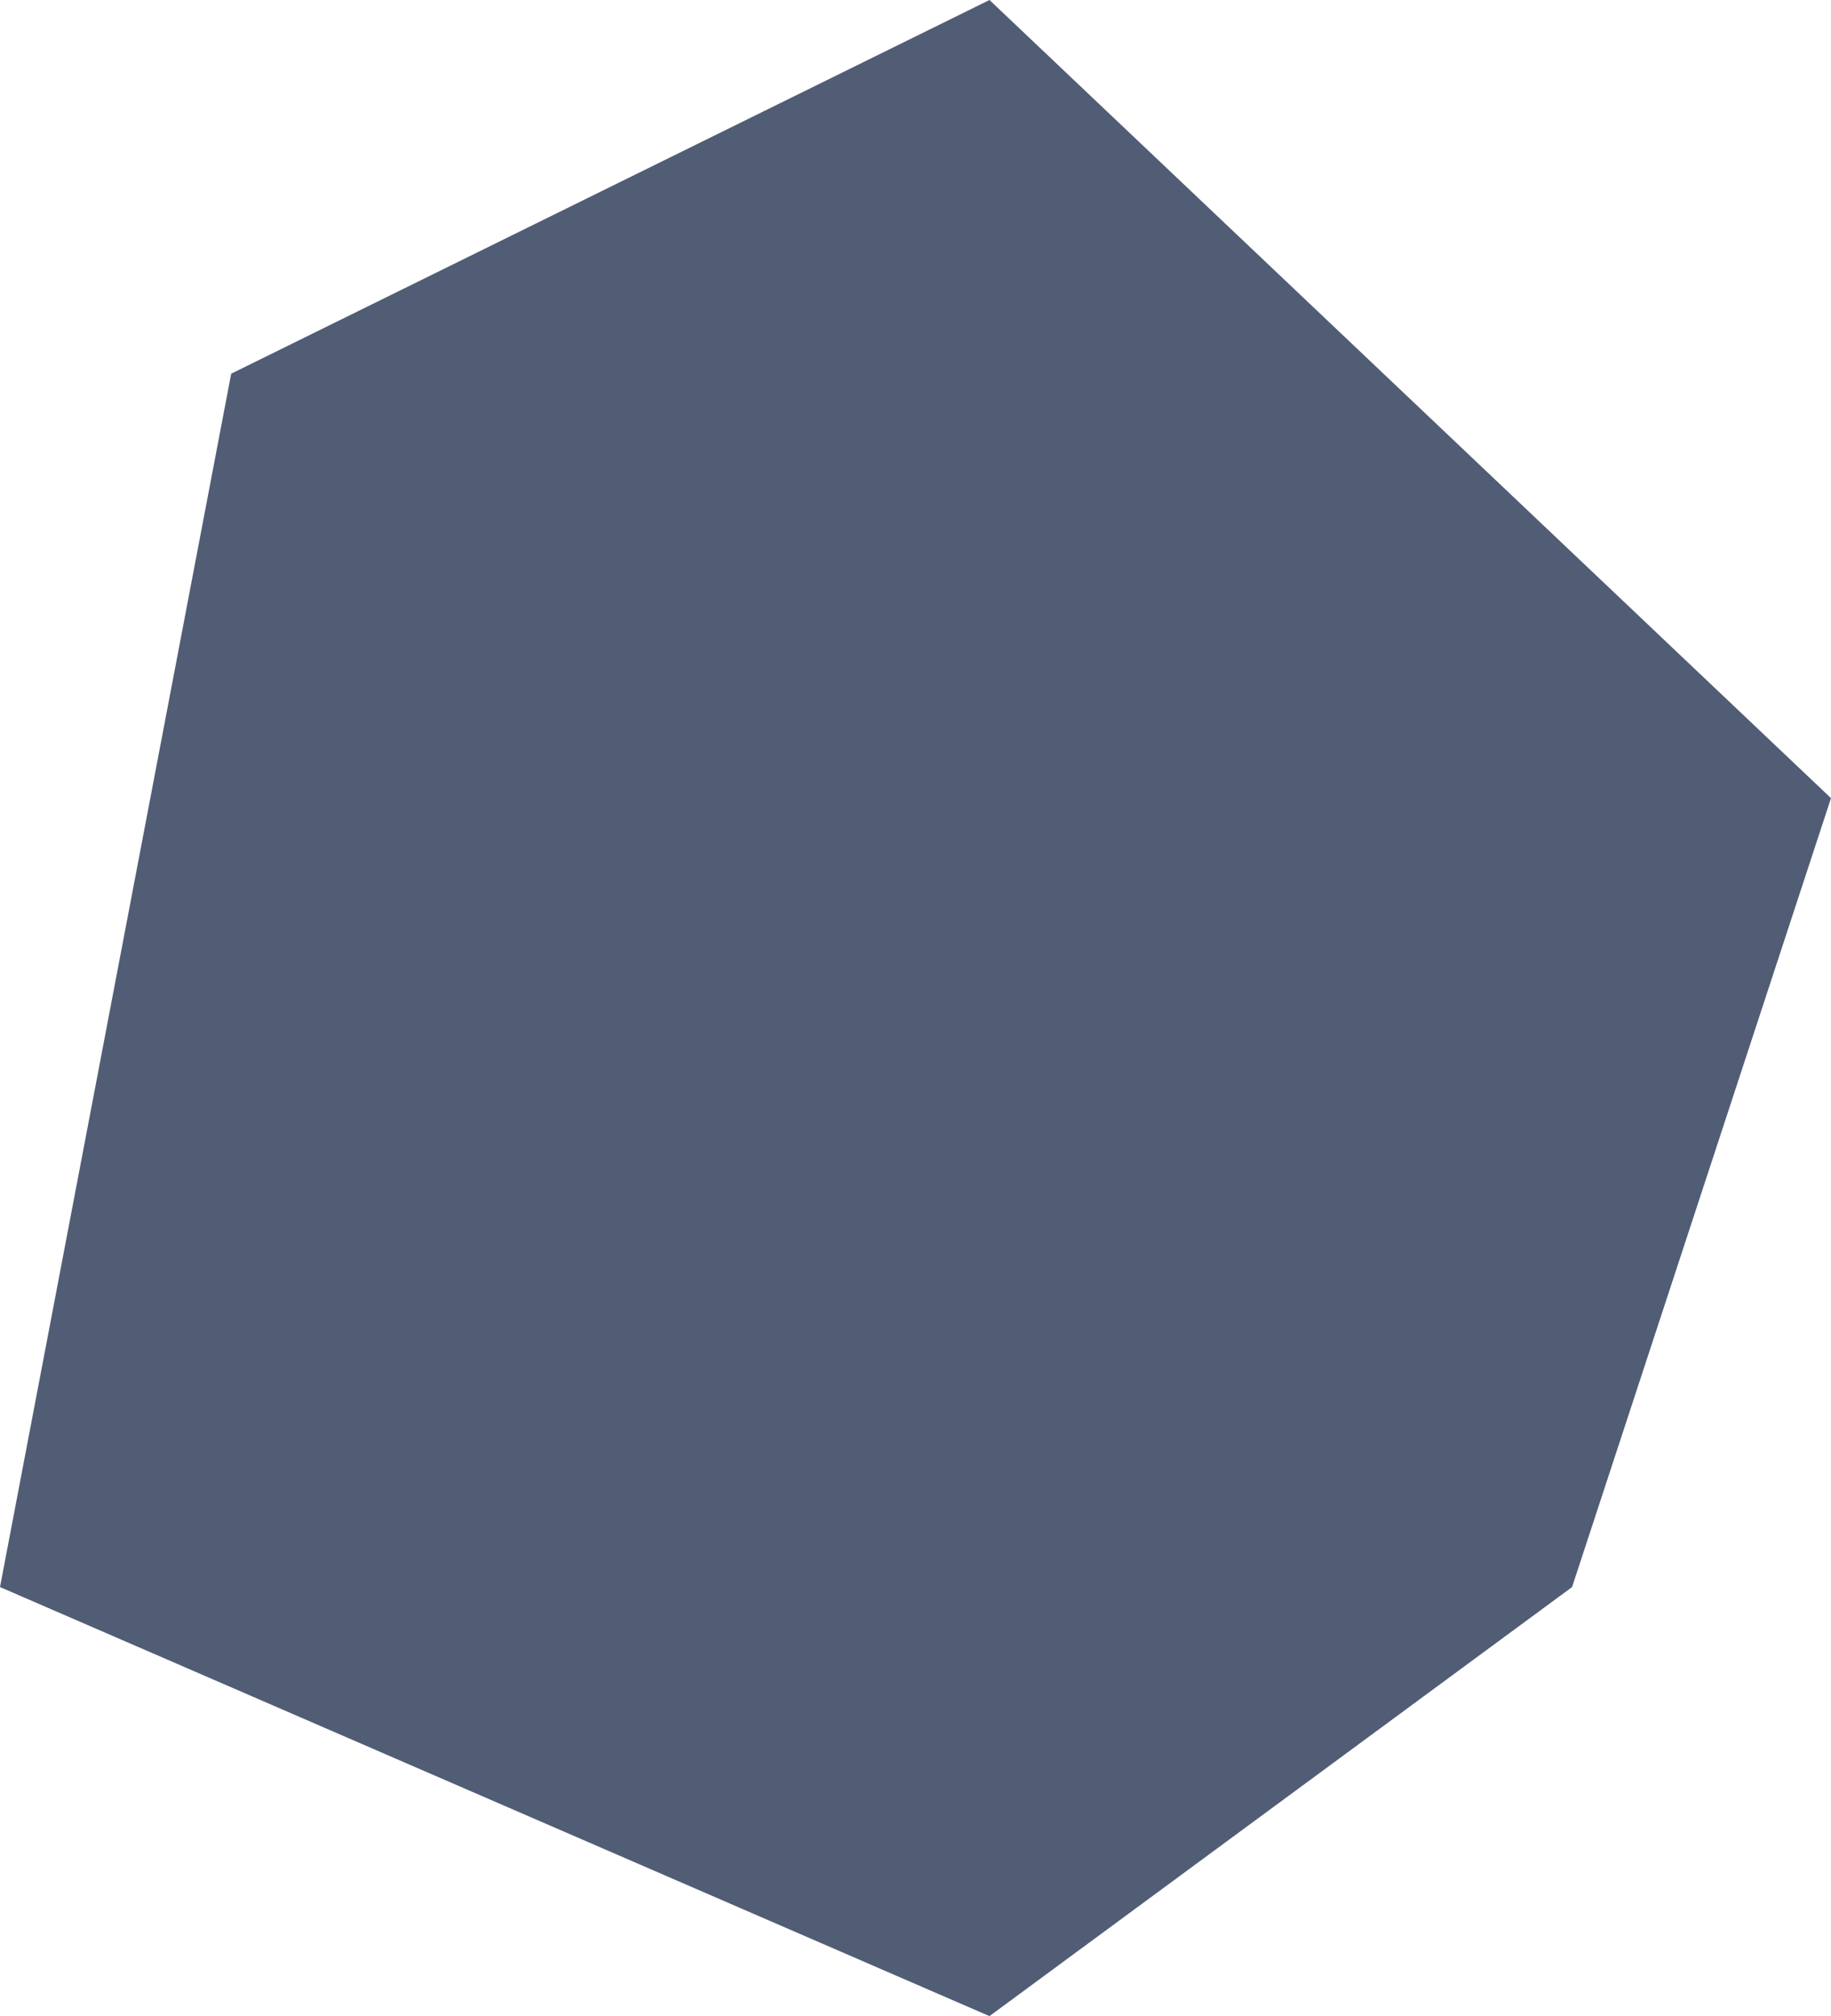 <svg width="316" height="348" viewBox="0 0 316 348" fill="none" xmlns="http://www.w3.org/2000/svg">
<path d="M170.768 0L316 137.767L271.313 273.94L170.768 348L0 273.94L39.899 64.503L170.768 0Z" fill="#515D75"/>
</svg>

